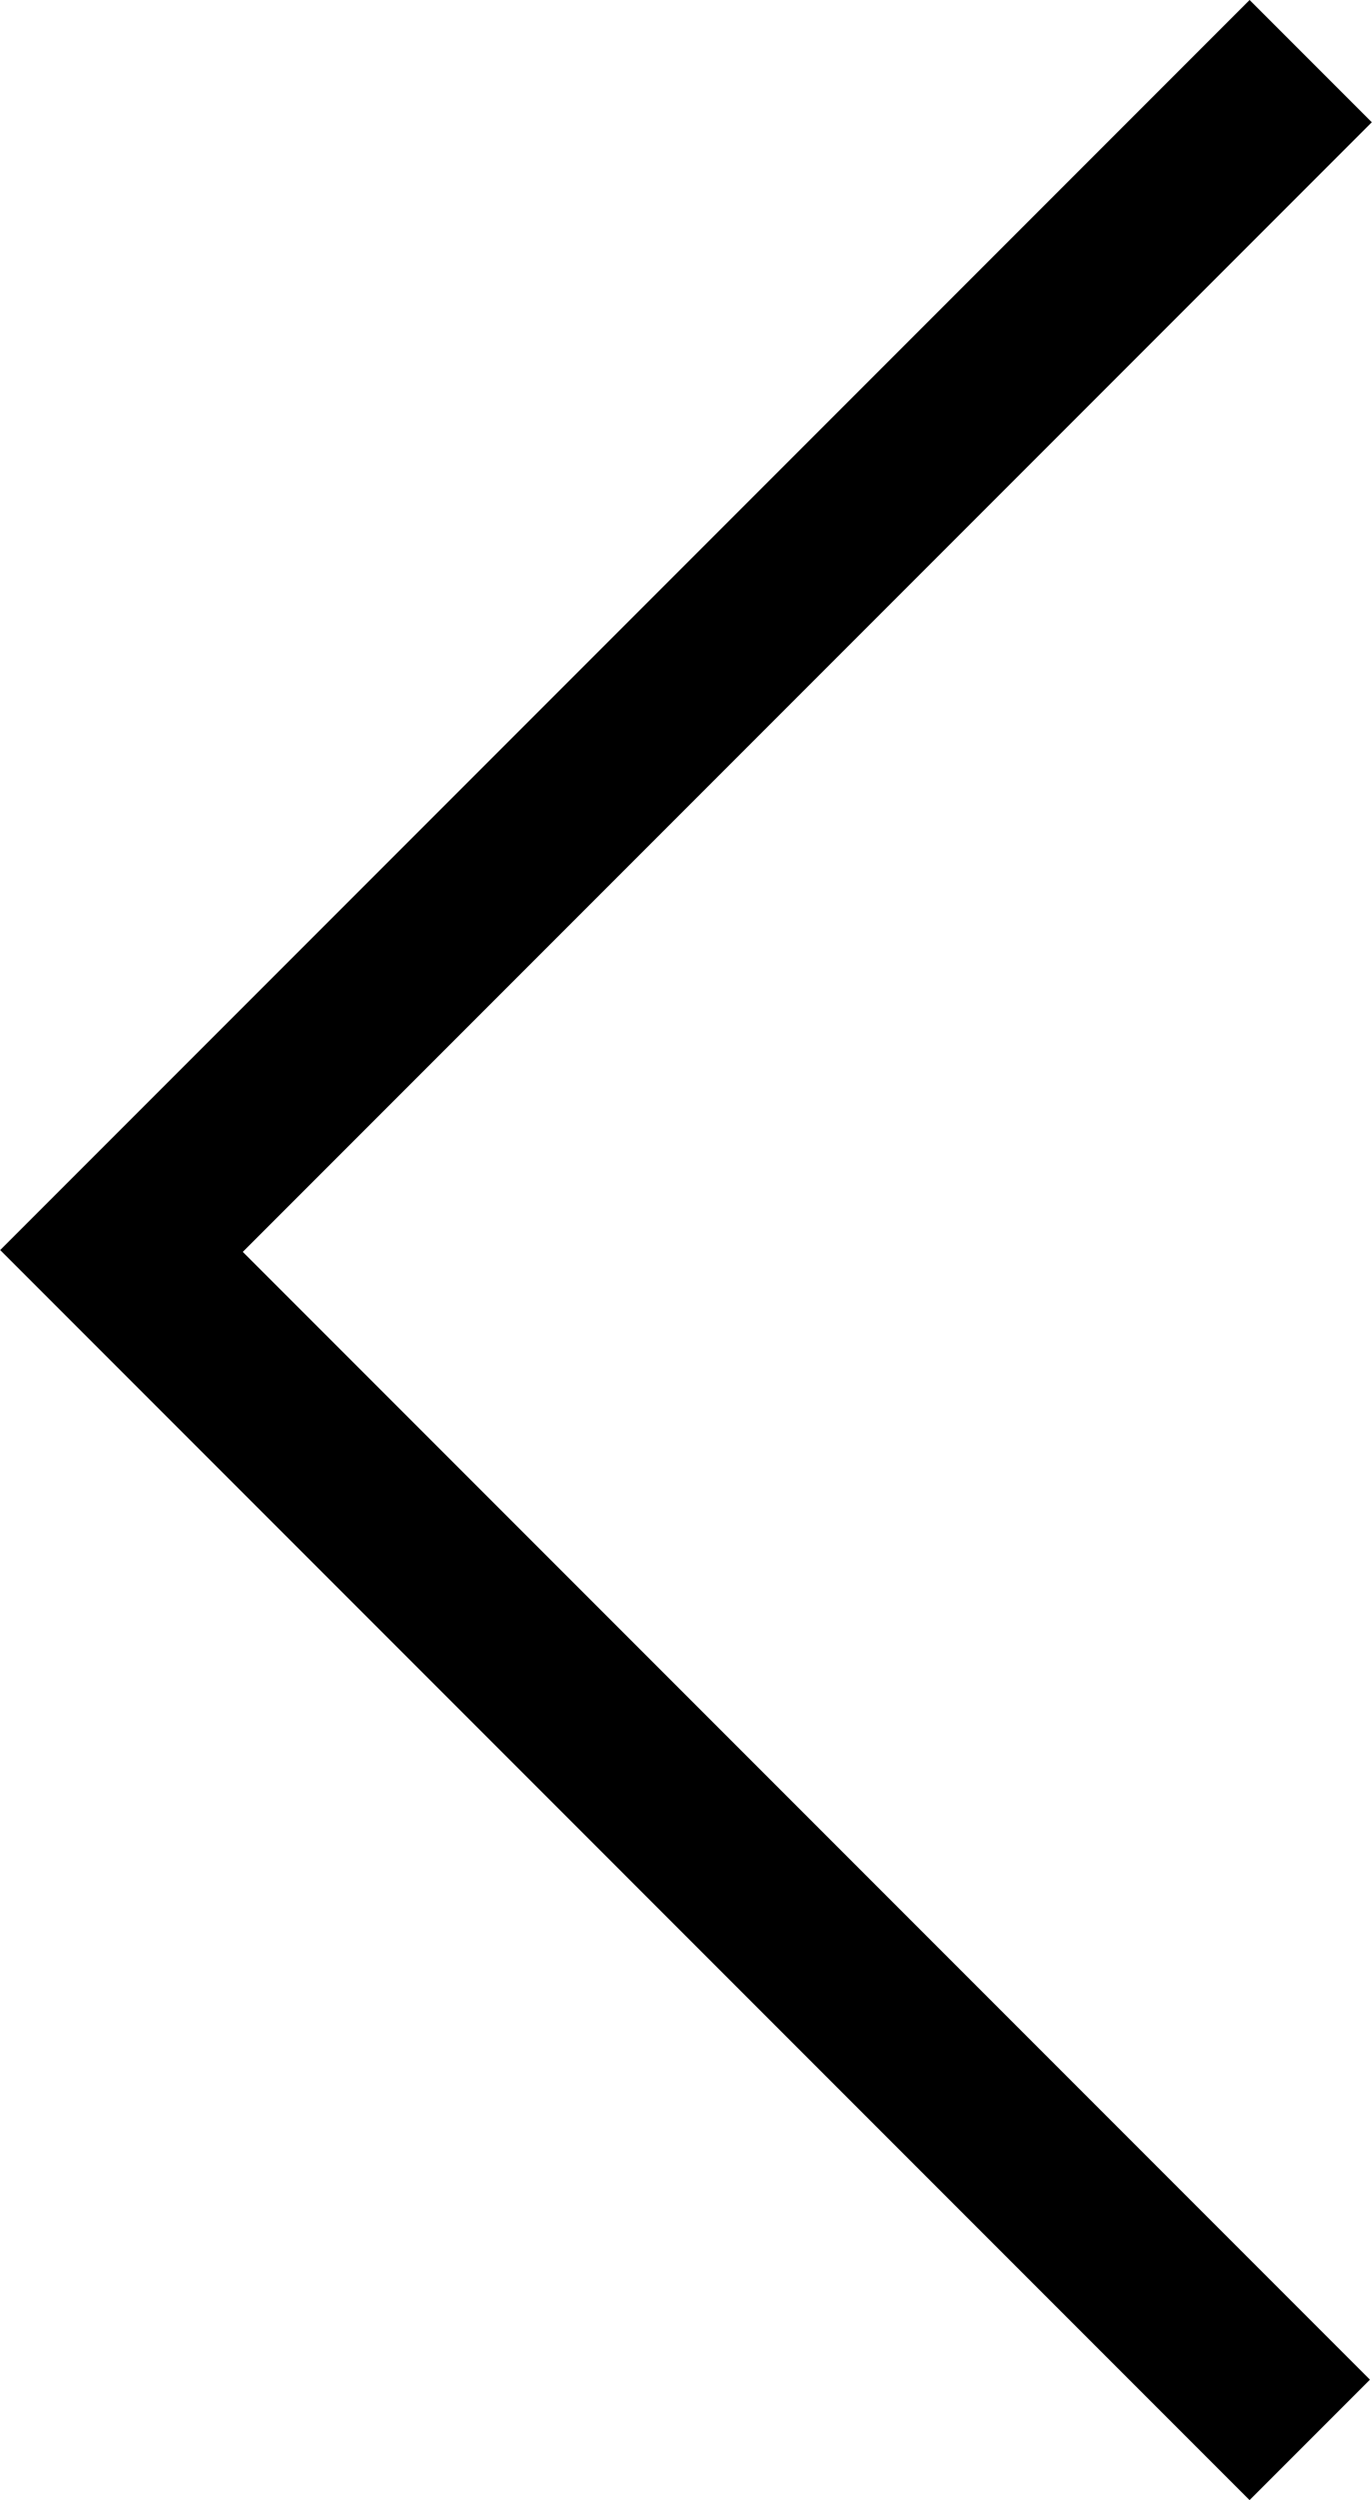 <svg xmlns:dc="http://purl.org/dc/elements/1.1/" xmlns:cc="http://creativecommons.org/ns#" xmlns:rdf="http://www.w3.org/1999/02/22-rdf-syntax-ns#" xmlns:svg="http://www.w3.org/2000/svg" xmlns="http://www.w3.org/2000/svg" xmlns:sodipodi="http://sodipodi.sourceforge.net/DTD/sodipodi-0.dtd" xmlns:inkscape="http://www.inkscape.org/namespaces/inkscape" viewBox="0 0 470.003 856.25" version="1.1" x="0px" y="0px" aria-hidden="true" width="470px" height="856px"><defs><linearGradient class="cerosgradient" data-cerosgradient="true" id="CerosGradient_id74277ada7" gradientUnits="userSpaceOnUse" x1="50%" y1="100%" x2="50%" y2="0%"><stop offset="0%" stop-color="#d1d1d1"/><stop offset="100%" stop-color="#d1d1d1"/></linearGradient><linearGradient/></defs><g transform="translate(2759.913,-376.824)"><path style="" d="m -2545.853,1019.012 -214.06,-214.062 214.065,-214.063 214.065,-214.063 20.936,20.936 20.936,20.936 -193.438,193.441 -193.438,193.441 193.12,193.123 193.12,193.123 -20.625,20.625 -20.625,20.625 -214.06,-214.062 z" fill="#000000"/></g></svg>